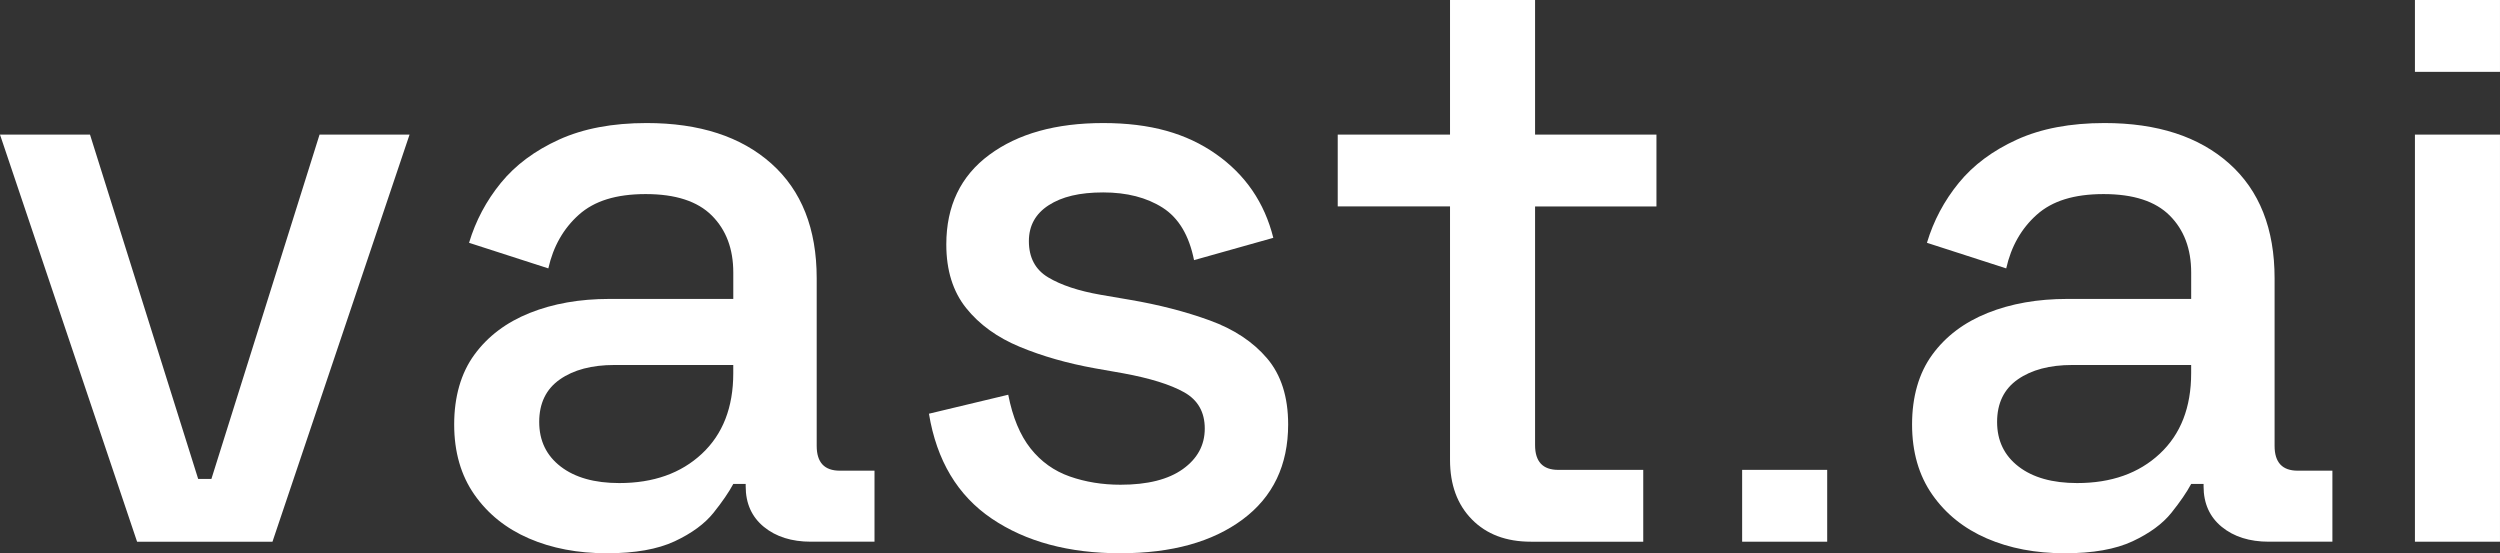 <?xml version="1.0" encoding="UTF-8"?><svg id="uuid-c0da3fb9-df82-461b-ab90-4d5f7a863672" xmlns="http://www.w3.org/2000/svg" viewBox="0 0 1293.05 286.16"><rect x="0" y="0" width="1293.05" height="286.16" fill="#333333" stroke="none"/><g id="uuid-baf2cf31-295d-4309-9a24-ac470f73d524"><path d="M70.9,280.18L0,69.62h46.55l55.95,178.1h6.84l55.94-178.1h46.55l-70.9,210.56h-70.04Z" style="fill:#fff;"/><path d="M313.92,286.16c-15.1,0-28.55-2.56-40.36-7.68-11.82-5.13-21.22-12.67-28.19-22.64-6.97-9.97-10.46-22.07-10.46-36.31s3.48-26.55,10.46-36.09c6.97-9.54,16.51-16.72,28.62-21.57,12.1-4.84,25.84-7.26,41.22-7.26h64.06v-13.66c0-12.24-3.7-22.07-11.1-29.47-7.41-7.4-18.79-11.1-34.17-11.1s-26.63,3.56-34.6,10.68c-7.97,7.12-13.24,16.38-15.8,27.76l-41-13.24c3.42-11.38,8.9-21.71,16.45-30.97,7.54-9.25,17.58-16.72,30.11-22.42,12.52-5.69,27.61-8.55,45.27-8.55,27.33,0,48.82,6.98,64.49,20.93,15.66,13.95,23.49,33.74,23.49,59.36v86.71c0,8.54,3.98,12.81,11.96,12.81h17.94v36.73h-32.88c-9.98,0-18.08-2.56-24.35-7.68-6.26-5.13-9.4-12.11-9.4-20.93v-1.28h-6.4c-2.28,4.27-5.7,9.26-10.25,14.95-4.56,5.69-11.26,10.6-20.08,14.73-8.83,4.12-20.5,6.19-35.02,6.19ZM320.32,249.85c17.65,0,31.89-5.06,42.71-15.16,10.82-10.1,16.23-23.98,16.23-41.64v-4.27h-61.5c-11.68,0-21.08,2.5-28.19,7.47-7.12,4.98-10.68,12.32-10.68,21.99s3.7,17.37,11.11,23.07c7.4,5.69,17.51,8.54,30.32,8.54Z" style="fill:#fff;"/><path d="M579.56,286.16c-26.76,0-48.98-5.98-66.63-17.94-17.65-11.96-28.47-30.04-32.46-54.24l41.01-9.82c2.28,11.67,6.12,20.92,11.53,27.76,5.41,6.83,12.17,11.67,20.29,14.52,8.12,2.85,16.87,4.27,26.27,4.27,13.95,0,24.7-2.7,32.25-8.11,7.54-5.41,11.31-12.39,11.31-20.93s-3.56-14.8-10.68-18.79c-7.11-3.99-17.65-7.27-31.6-9.83l-14.52-2.56c-14.24-2.56-27.2-6.26-38.86-11.1-11.68-4.84-20.93-11.53-27.77-20.08-6.83-8.54-10.25-19.5-10.25-32.88,0-19.93,7.4-35.38,22.21-46.34,14.81-10.96,34.45-16.45,58.95-16.45s43.06,5.34,58.29,16.02c15.23,10.68,25.13,25.13,29.68,43.35l-41,11.53c-2.56-12.82-7.98-21.85-16.23-27.12-8.26-5.26-18.51-7.9-30.75-7.9s-21.36,2.21-28.19,6.62c-6.84,4.41-10.25,10.61-10.25,18.57,0,8.54,3.34,14.81,10.04,18.79,6.68,3.99,15.73,6.98,27.12,8.97l14.95,2.56c15.09,2.56,28.89,6.13,41.42,10.68,12.53,4.55,22.42,11.1,29.68,19.64,7.26,8.54,10.89,19.94,10.89,34.16,0,21.08-7.83,37.45-23.49,49.12-15.66,11.67-36.73,17.51-63.21,17.51Z" style="fill:#fff;"/><path d="M791.83,280.18c-12.82,0-23-3.84-30.54-11.53-7.55-7.68-11.31-17.94-11.31-30.75V106.77h-58.08v-37.16h58.08V0h43.99v69.62h62.78v37.16h-62.78v123.43c0,8.54,3.98,12.82,11.96,12.82h43.99v37.16h-58.08Z" style="fill:#fff;"/><path d="M1067.97,286.16c-15.1,0-28.55-2.56-40.36-7.68-11.82-5.13-21.22-12.67-28.19-22.64-6.97-9.97-10.46-22.07-10.46-36.31s3.48-26.55,10.46-36.09c6.97-9.54,16.51-16.72,28.62-21.57,12.1-4.84,25.84-7.26,41.22-7.26h64.06v-13.66c0-12.24-3.7-22.07-11.1-29.47-7.41-7.4-18.79-11.1-34.17-11.1s-26.63,3.56-34.6,10.68c-7.97,7.12-13.24,16.38-15.8,27.76l-41-13.24c3.42-11.38,8.9-21.71,16.45-30.97,7.54-9.25,17.58-16.72,30.11-22.42,12.52-5.69,27.61-8.55,45.27-8.55,27.33,0,48.82,6.98,64.49,20.93,15.66,13.95,23.49,33.74,23.49,59.36v86.71c0,8.54,3.98,12.81,11.96,12.81h17.94v36.73h-32.88c-9.98,0-18.08-2.56-24.35-7.68-6.26-5.13-9.4-12.11-9.4-20.93v-1.28h-6.4c-2.28,4.27-5.7,9.26-10.25,14.95-4.56,5.69-11.26,10.6-20.08,14.73-8.83,4.12-20.5,6.19-35.02,6.19ZM1074.37,249.85c17.65,0,31.89-5.06,42.71-15.16,10.82-10.1,16.23-23.98,16.23-41.64v-4.27h-61.5c-11.68,0-21.08,2.5-28.19,7.47-7.12,4.98-10.68,12.32-10.68,21.99s3.7,17.37,11.11,23.07c7.4,5.69,17.51,8.54,30.32,8.54Z" style="fill:#fff;"/><path d="M1249.05,280.18V69.62h43.99v210.56h-43.99Z" style="fill:#fff;"/><rect x="901.07" y="243.02" width="43.99" height="37.16" style="fill:#fff;"/><rect x="1249.05" width="43.99" height="37.16" style="fill:#fff;"/></g></svg>